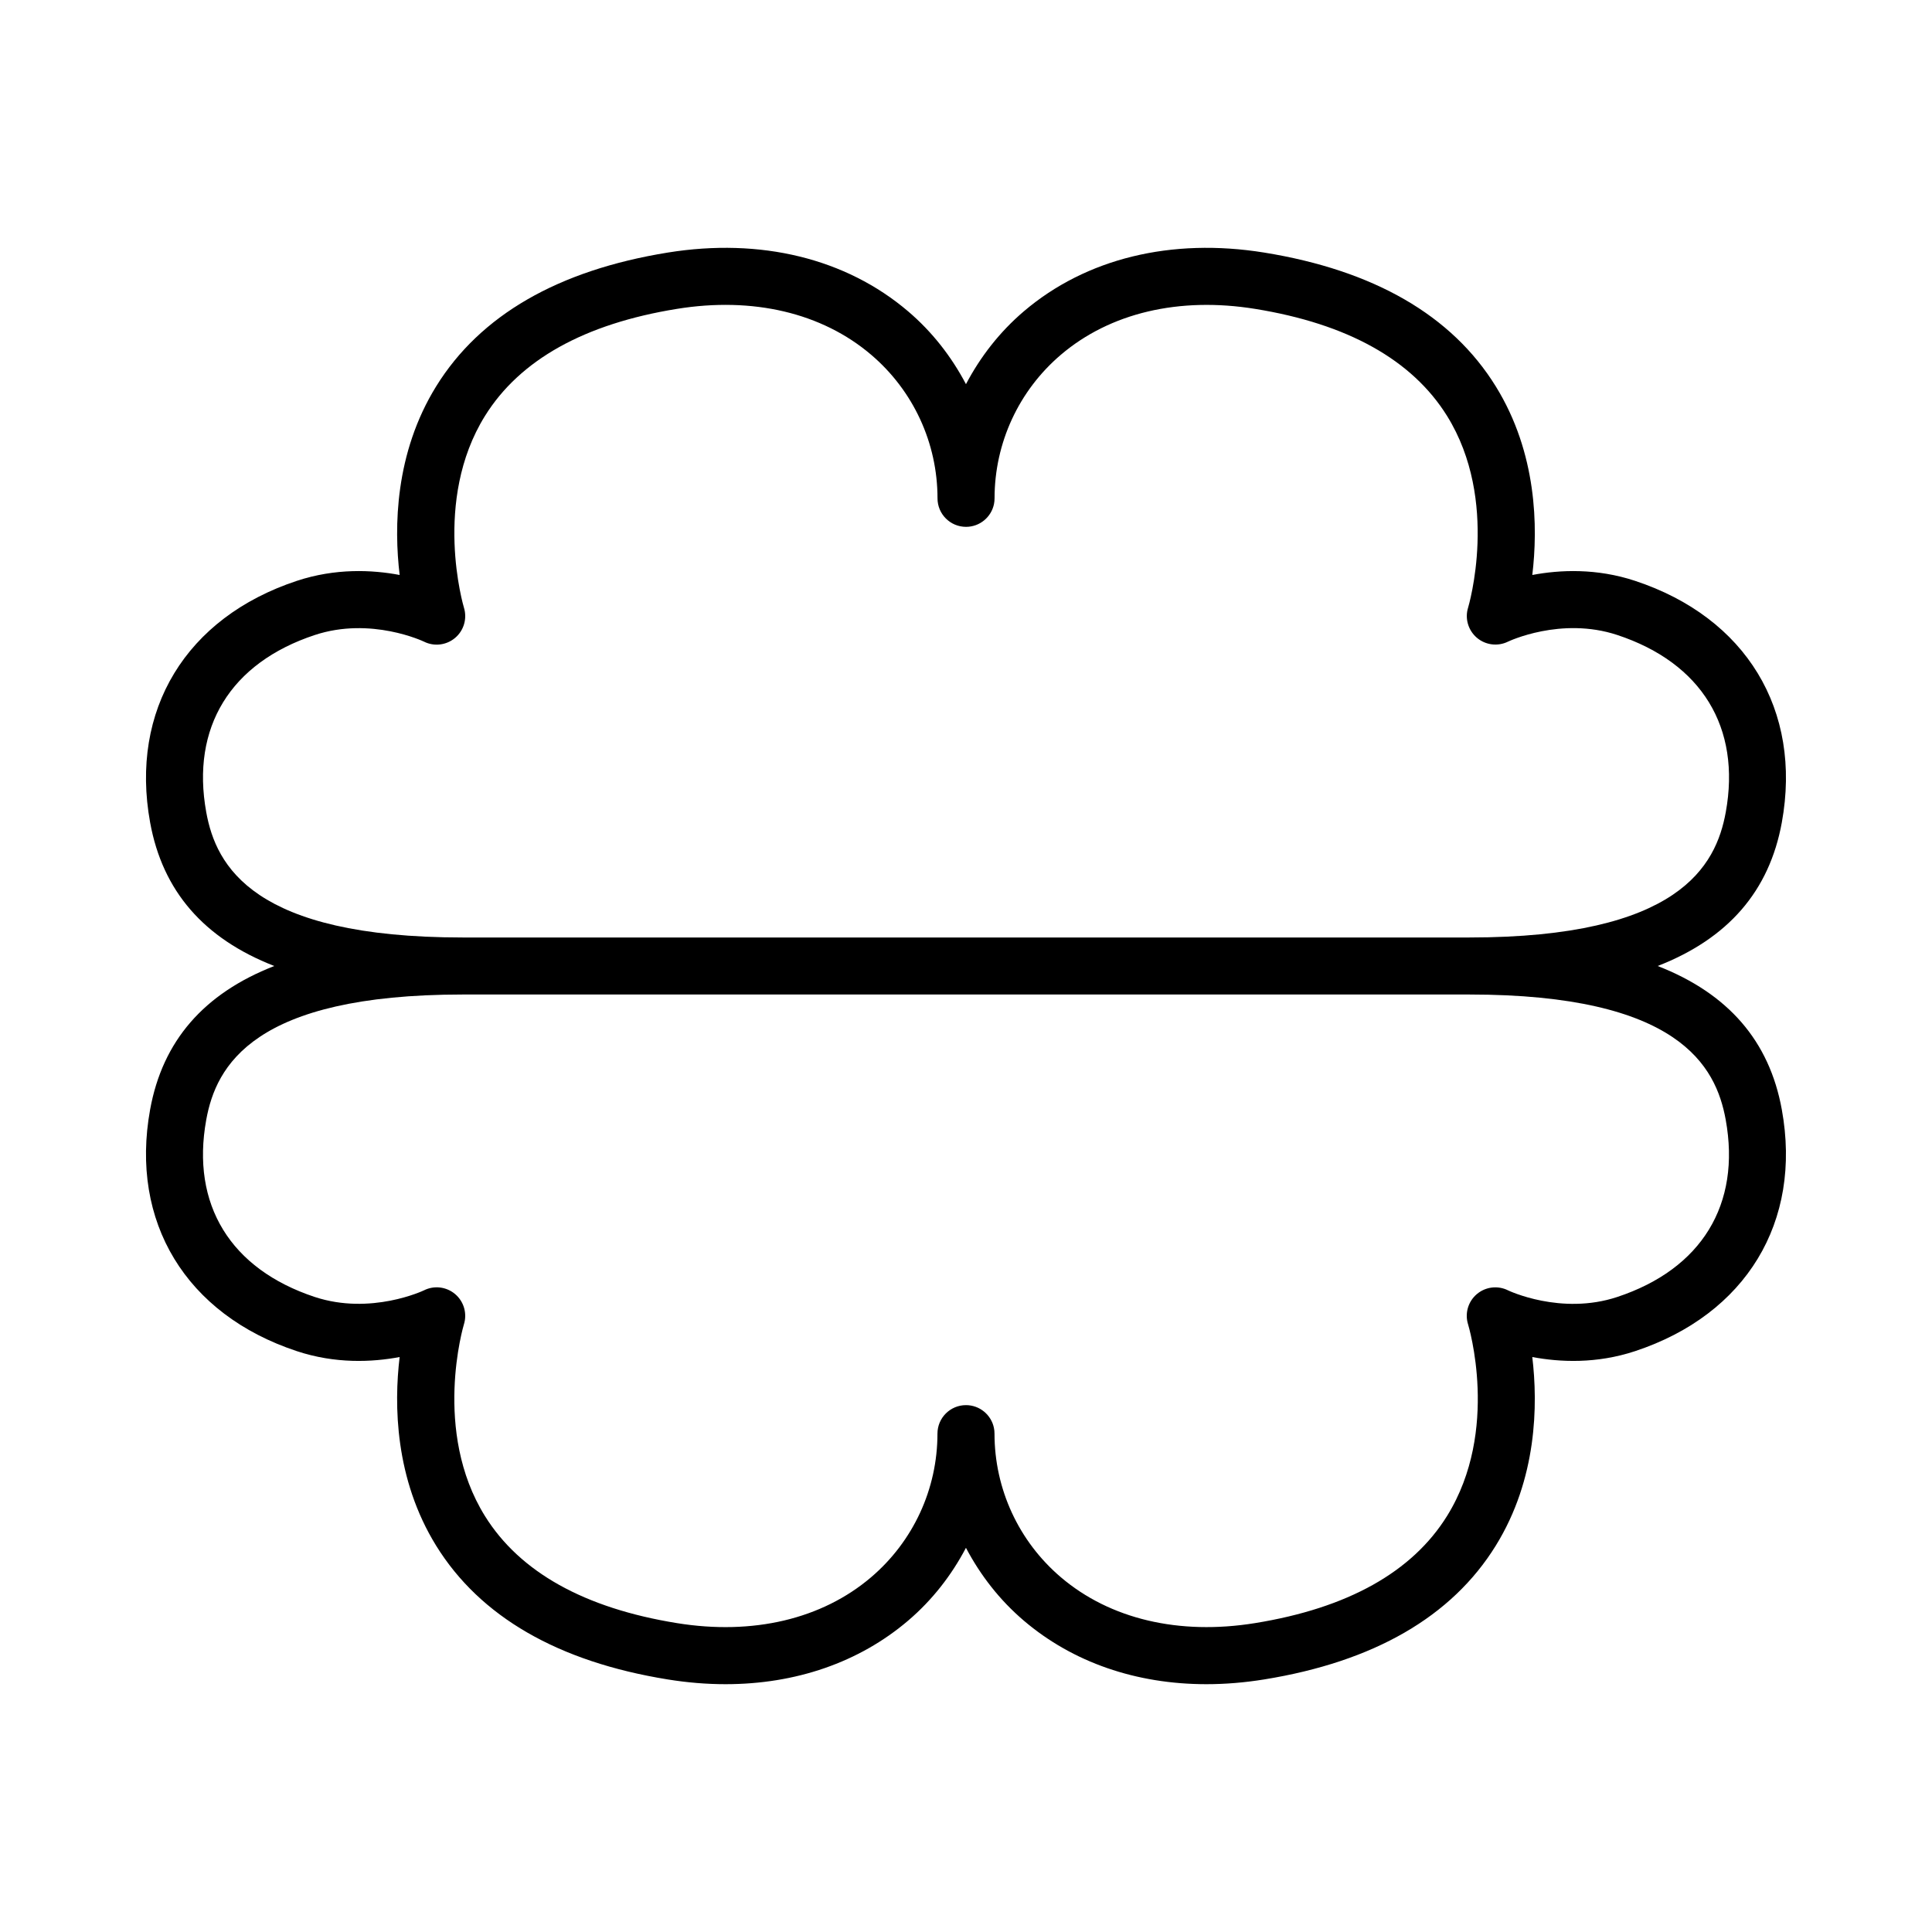<?xml version="1.0" encoding="UTF-8"?>
<!-- Uploaded to: ICON Repo, www.iconrepo.com, Generator: ICON Repo Mixer Tools -->
<svg fill="#000000" width="800px" height="800px" version="1.1" viewBox="144 144 512 512" xmlns="http://www.w3.org/2000/svg">
 <path d="m583.3 400c18.703-7.289 29.605-19.879 32.902-38.043 5.414-29.77-9.48-54.301-38.879-64.023-10.23-3.387-19.926-2.941-27.246-1.559 1.508-12.602 1.301-32.25-9.699-50.012-11.645-18.809-32.285-30.727-61.363-35.43-24.598-3.969-47.219 1.551-63.676 15.562-6.41 5.457-11.527 12.055-15.348 19.312-3.82-7.262-8.938-13.855-15.348-19.312-16.461-14.012-39.074-19.531-63.676-15.562-29.074 4.699-49.723 16.621-61.363 35.43-10.992 17.758-11.199 37.406-9.691 50.012-7.332-1.387-17.012-1.824-27.25 1.559-29.391 9.723-44.289 34.254-38.879 64.023 3.301 18.164 14.207 30.754 32.91 38.043-18.703 7.289-29.609 19.879-32.91 38.043-5.41 29.77 9.488 54.301 38.879 64.023 10.23 3.387 19.926 2.938 27.246 1.562-1.508 12.605-1.301 32.254 9.691 50.02 11.645 18.801 32.285 30.727 61.363 35.422 5.203 0.84 10.316 1.258 15.312 1.258 18.586 0 35.395-5.773 48.371-16.828 6.41-5.457 11.527-12.051 15.34-19.312 3.82 7.254 8.938 13.855 15.348 19.312 12.973 11.047 29.773 16.828 48.371 16.828 4.984 0 10.102-0.418 15.305-1.258 29.074-4.699 49.723-16.621 61.363-35.422 11-17.758 11.203-37.414 9.699-50.02 7.324 1.375 17.02 1.828 27.246-1.562 29.398-9.723 44.297-34.258 38.879-64.023-3.297-18.164-14.199-30.754-32.898-38.043zm-384.64-40.746c-4.082-22.461 6.402-39.578 28.758-46.969 14.906-4.926 28.84 1.707 28.945 1.758 2.707 1.352 5.949 0.945 8.254-1.004 2.309-1.953 3.223-5.098 2.336-7.992-0.086-0.281-8.43-28.324 5.578-50.836 9.246-14.855 26.359-24.395 50.859-28.355 20.152-3.266 38.438 1.055 51.469 12.152 11.18 9.516 17.59 23.387 17.59 38.051 0 4.176 3.379 7.559 7.559 7.559 3.652 0 6.699-2.59 7.406-6.035 0.102-0.492 0.152-1.004 0.152-1.523 0-14.664 6.41-28.539 17.582-38.051 13.035-11.094 31.32-15.406 51.469-12.152 24.5 3.961 41.613 13.504 50.859 28.355 14.012 22.512 5.668 50.551 5.586 50.812-0.902 2.875 0.02 6.004 2.301 7.969 2.293 1.965 5.547 2.379 8.254 1.055 0.141-0.066 14.055-6.699 28.973-1.773 22.359 7.394 32.84 24.516 28.754 46.969-2.598 14.262-12.461 33.199-67.988 33.199h-0.023-266.67-0.02c-55.523 0-65.395-18.941-67.984-33.188zm373.92 128.46c-14.902 4.934-28.84-1.707-28.938-1.758-2.707-1.352-5.965-0.957-8.273 1.004-2.309 1.961-3.223 5.113-2.316 8.004 0.086 0.277 8.5 28.059-5.527 50.715-9.23 14.914-26.363 24.488-50.922 28.461-20.129 3.258-38.43-1.055-51.469-12.156-11.176-9.516-17.582-23.387-17.582-38.051 0-0.523-0.051-1.031-0.152-1.523-0.707-3.441-3.754-6.035-7.406-6.035-4.176 0-7.559 3.387-7.559 7.559 0 14.664-6.41 28.535-17.582 38.051-13.027 11.098-31.312 15.422-51.469 12.156-24.5-3.961-41.609-13.508-50.859-28.359-14.012-22.516-5.668-50.559-5.582-50.82 0.902-2.891-0.012-6.039-2.316-8.004-2.309-1.961-5.562-2.367-8.273-1.004-0.141 0.07-14.066 6.66-28.938 1.758-22.359-7.402-32.84-24.516-28.758-46.969 2.59-14.242 12.457-33.188 67.98-33.188h0.02 266.67 0.023c55.52 0 65.391 18.941 67.98 33.191 4.082 22.457-6.398 39.57-28.754 46.969z"/>
</svg>